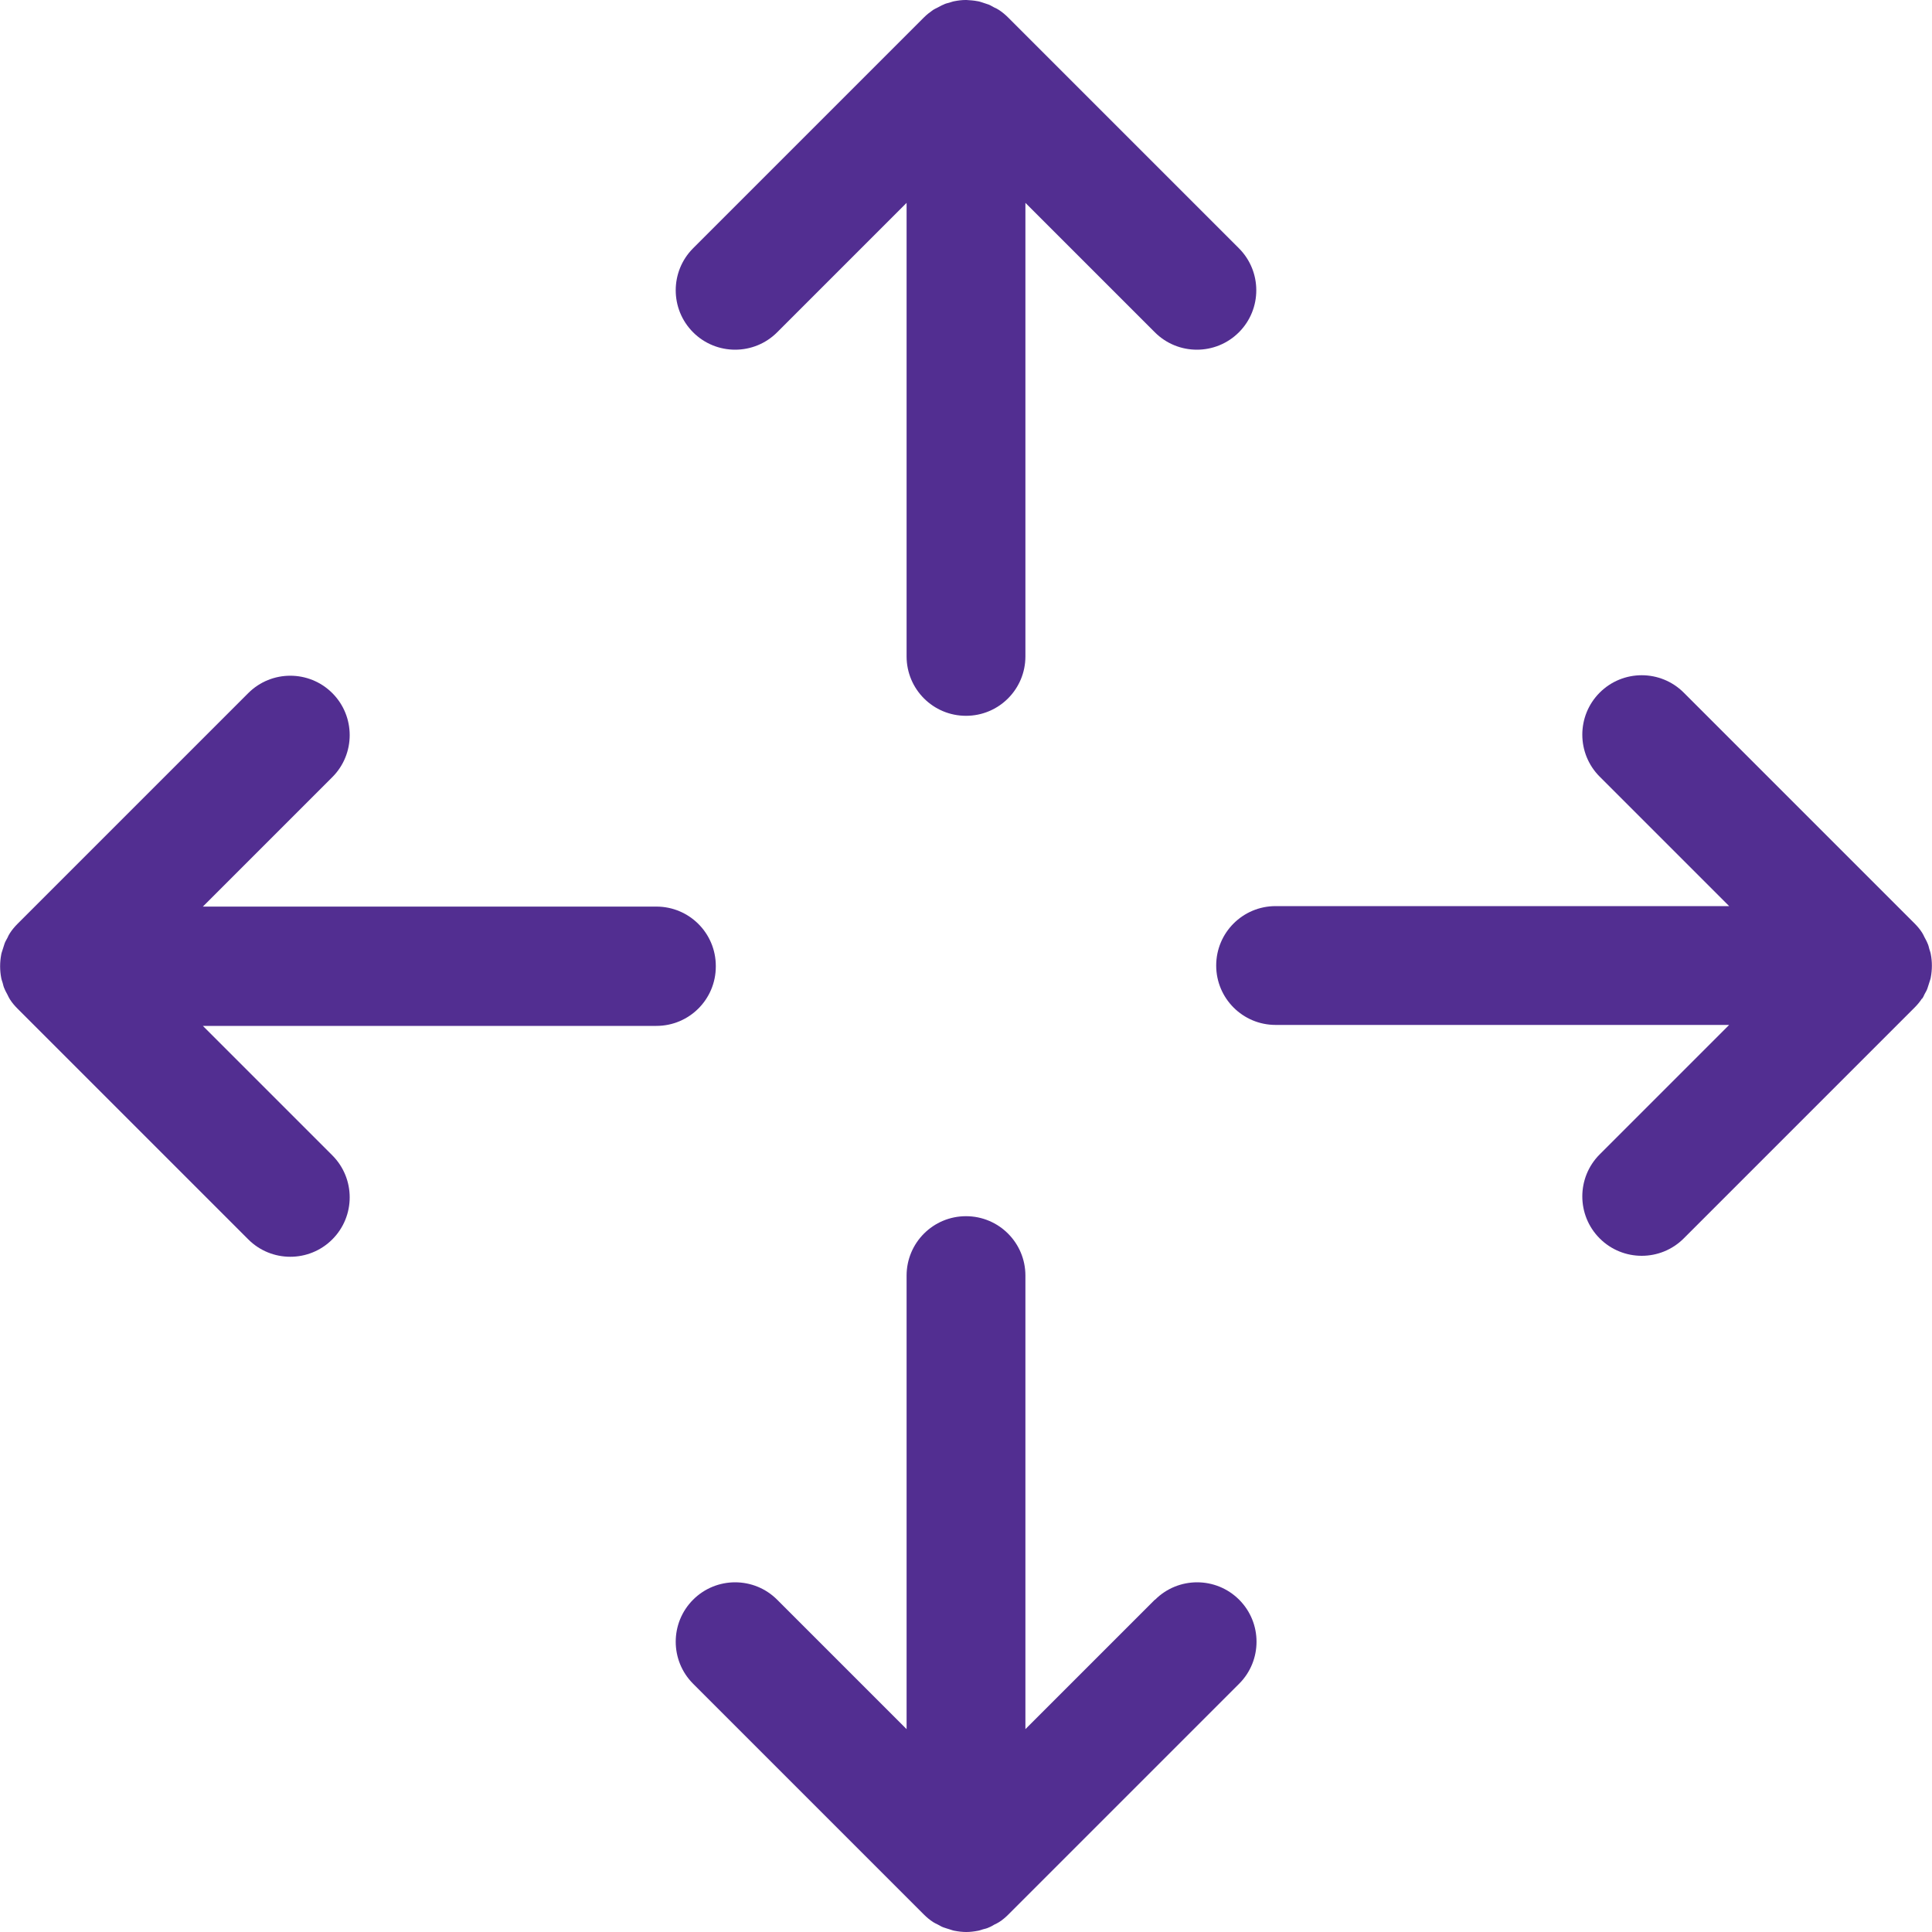 <?xml version="1.0" encoding="UTF-8"?>
<svg id="Layer_1" data-name="Layer 1" xmlns="http://www.w3.org/2000/svg" viewBox="0 0 80 80">
  <defs>
    <style>
      .cls-1 {
        fill: #522e91;
        stroke-width: 0px;
      }
    </style>
  </defs>
  <path class="cls-1" d="m79.59,41.36c.04-.06.07-.12.1-.19.04-.08.09-.15.12-.24.03-.08.05-.17.08-.25.02-.07.05-.14.06-.21.06-.32.06-.65,0-.96-.01-.07-.04-.14-.06-.21-.02-.08-.04-.17-.08-.25-.03-.08-.08-.16-.12-.24-.03-.06-.06-.13-.1-.19-.09-.14-.19-.26-.31-.38l-9.56-9.56c-.96-.96-2.52-.96-3.48,0s-.96,2.52,0,3.48l5.36,5.36h-18.78c-1.36,0-2.46,1.1-2.46,2.46s1.1,2.46,2.46,2.46h18.78l-5.36,5.36c-.96.96-.96,2.52,0,3.48.48.48,1.11.72,1.74.72s1.26-.24,1.74-.72l9.56-9.56c.11-.11.22-.24.31-.38"/>
  <path class="cls-1" d="m29.64,40c0-1.36-1.1-2.46-2.46-2.46H8.4l5.36-5.36c.96-.96.96-2.52,0-3.48-.96-.96-2.52-.96-3.48,0L.72,38.26c-.11.11-.22.24-.31.38-.04.06-.07.12-.1.19-.04.08-.09.15-.12.24-.03.08-.05.17-.08.25-.02.07-.05.14-.06.21-.06.32-.06.65,0,.96.01.07.04.14.06.21.02.08.04.17.08.25.03.08.08.16.12.24.03.06.06.13.1.19.09.14.19.26.31.38l9.56,9.56c.48.48,1.11.72,1.74.72s1.26-.24,1.74-.72c.96-.96.96-2.52,0-3.48l-5.36-5.36h18.78c1.36,0,2.46-1.1,2.46-2.46"/>
  <path class="cls-1" d="m47.82,66.24l-5.36,5.36v-18.78c0-1.36-1.1-2.46-2.46-2.46s-2.46,1.1-2.46,2.46v18.78l-5.36-5.36c-.96-.96-2.52-.96-3.48,0s-.96,2.52,0,3.48l9.56,9.56c.11.11.24.22.38.31.06.04.13.07.19.1.08.04.15.09.24.12.08.03.16.05.25.08.07.02.14.05.21.06.16.03.32.05.48.05s.32-.02.48-.05c.07-.01.14-.04.21-.06.08-.02.17-.04.25-.08.08-.03.16-.08.23-.12.06-.03.13-.06.19-.1.14-.09.26-.19.38-.31l9.56-9.56c.96-.96.96-2.52,0-3.48-.96-.96-2.52-.96-3.48,0"/>
  <path class="cls-1" d="m30.44,14.48c.63,0,1.26-.24,1.74-.72l5.36-5.36v18.78c0,1.36,1.1,2.46,2.46,2.46s2.46-1.1,2.46-2.46V8.4l5.36,5.36c.48.48,1.11.72,1.74.72s1.26-.24,1.74-.72c.96-.96.96-2.52,0-3.48L41.74.72c-.11-.11-.24-.22-.38-.31-.06-.04-.12-.07-.19-.1-.08-.04-.15-.09-.23-.12-.08-.03-.16-.05-.24-.08-.07-.02-.14-.05-.22-.06-.15-.03-.3-.04-.46-.05,0,0-.01,0-.02,0,0,0-.01,0-.02,0-.15,0-.31.02-.46.05-.07.01-.14.04-.21.06-.08.02-.17.04-.24.08-.08.03-.16.08-.24.12-.06.03-.13.06-.19.1-.13.09-.26.19-.38.31l-9.56,9.56c-.96.96-.96,2.52,0,3.48.48.48,1.11.72,1.74.72"/>
</svg>